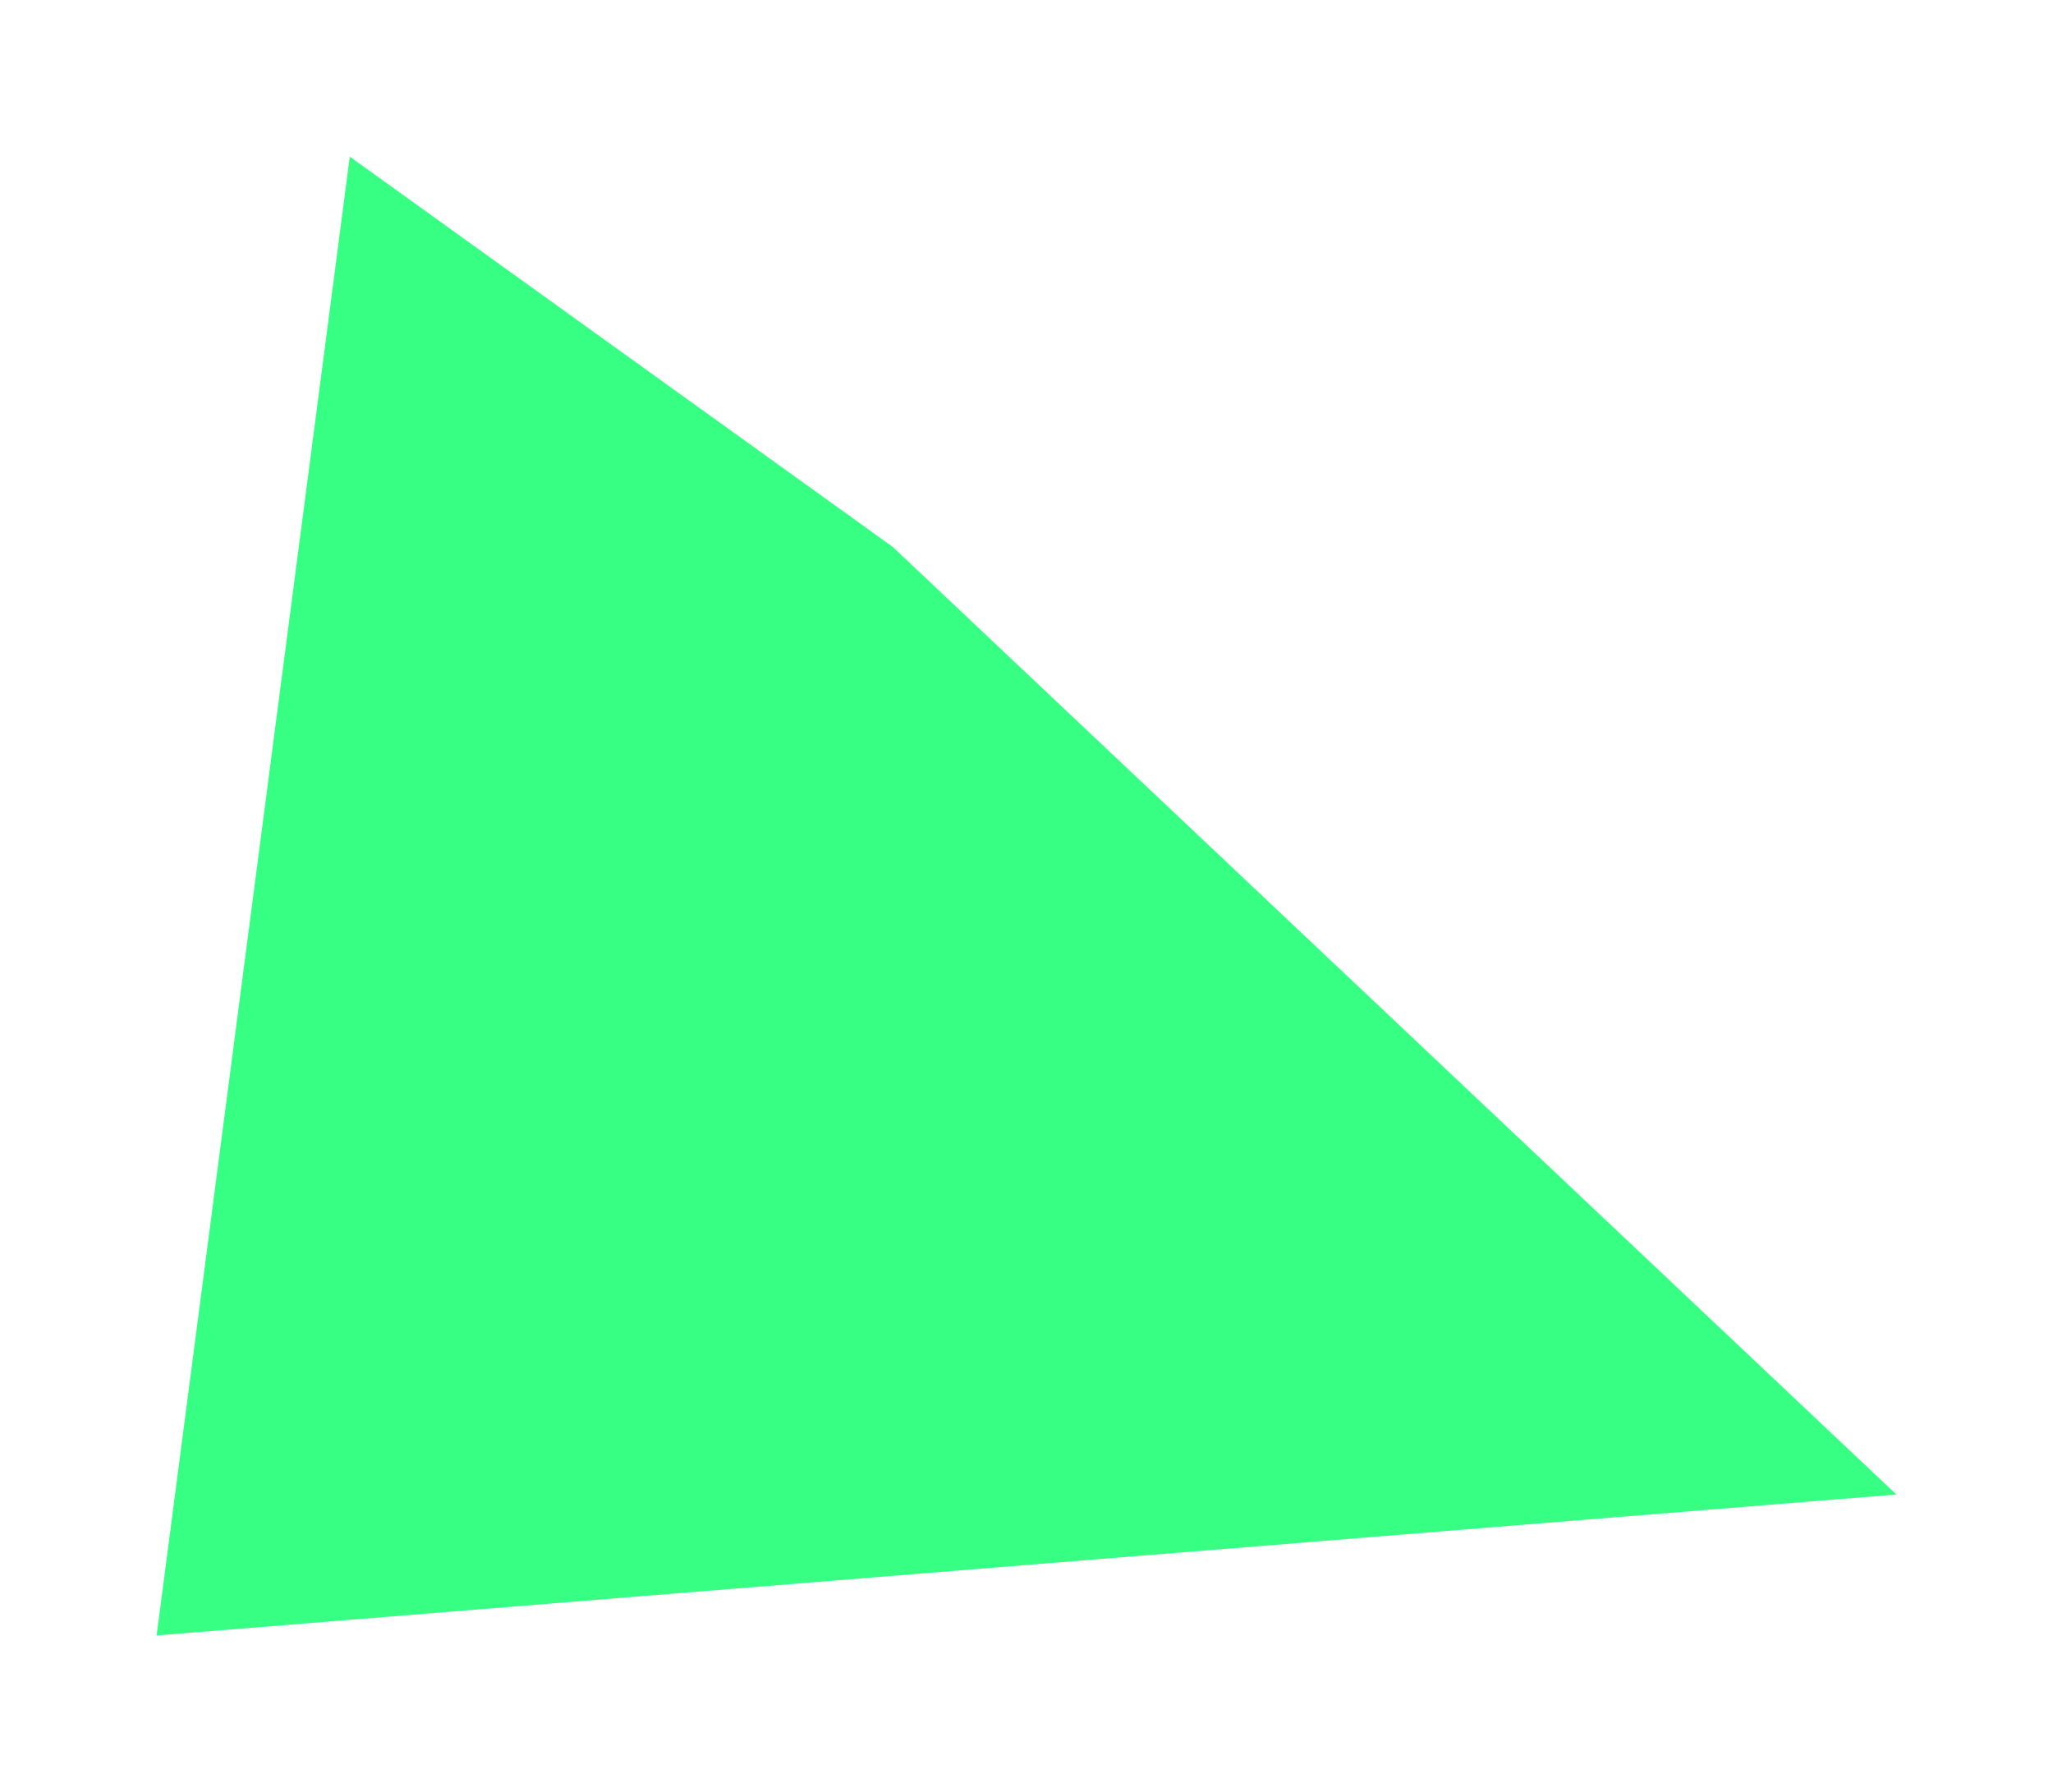 <svg width="1573" height="1373" viewBox="0 0 1573 1373" fill="none" xmlns="http://www.w3.org/2000/svg">
<g filter="url(#filter0_f_1_508)">
<path d="M268 120L684 419L1453 1145L120 1253L268 120Z" fill="#36FF83"/>
</g>
<defs>
<filter id="filter0_f_1_508" x="0" y="0" width="1573" height="1373" filterUnits="userSpaceOnUse" color-interpolation-filters="sRGB">
<feFlood flood-opacity="0" result="BackgroundImageFix"/>
<feBlend mode="normal" in="SourceGraphic" in2="BackgroundImageFix" result="shape"/>
<feGaussianBlur stdDeviation="30" result="effect1_foregroundBlur_1_508"/>
</filter>
</defs>
</svg>
